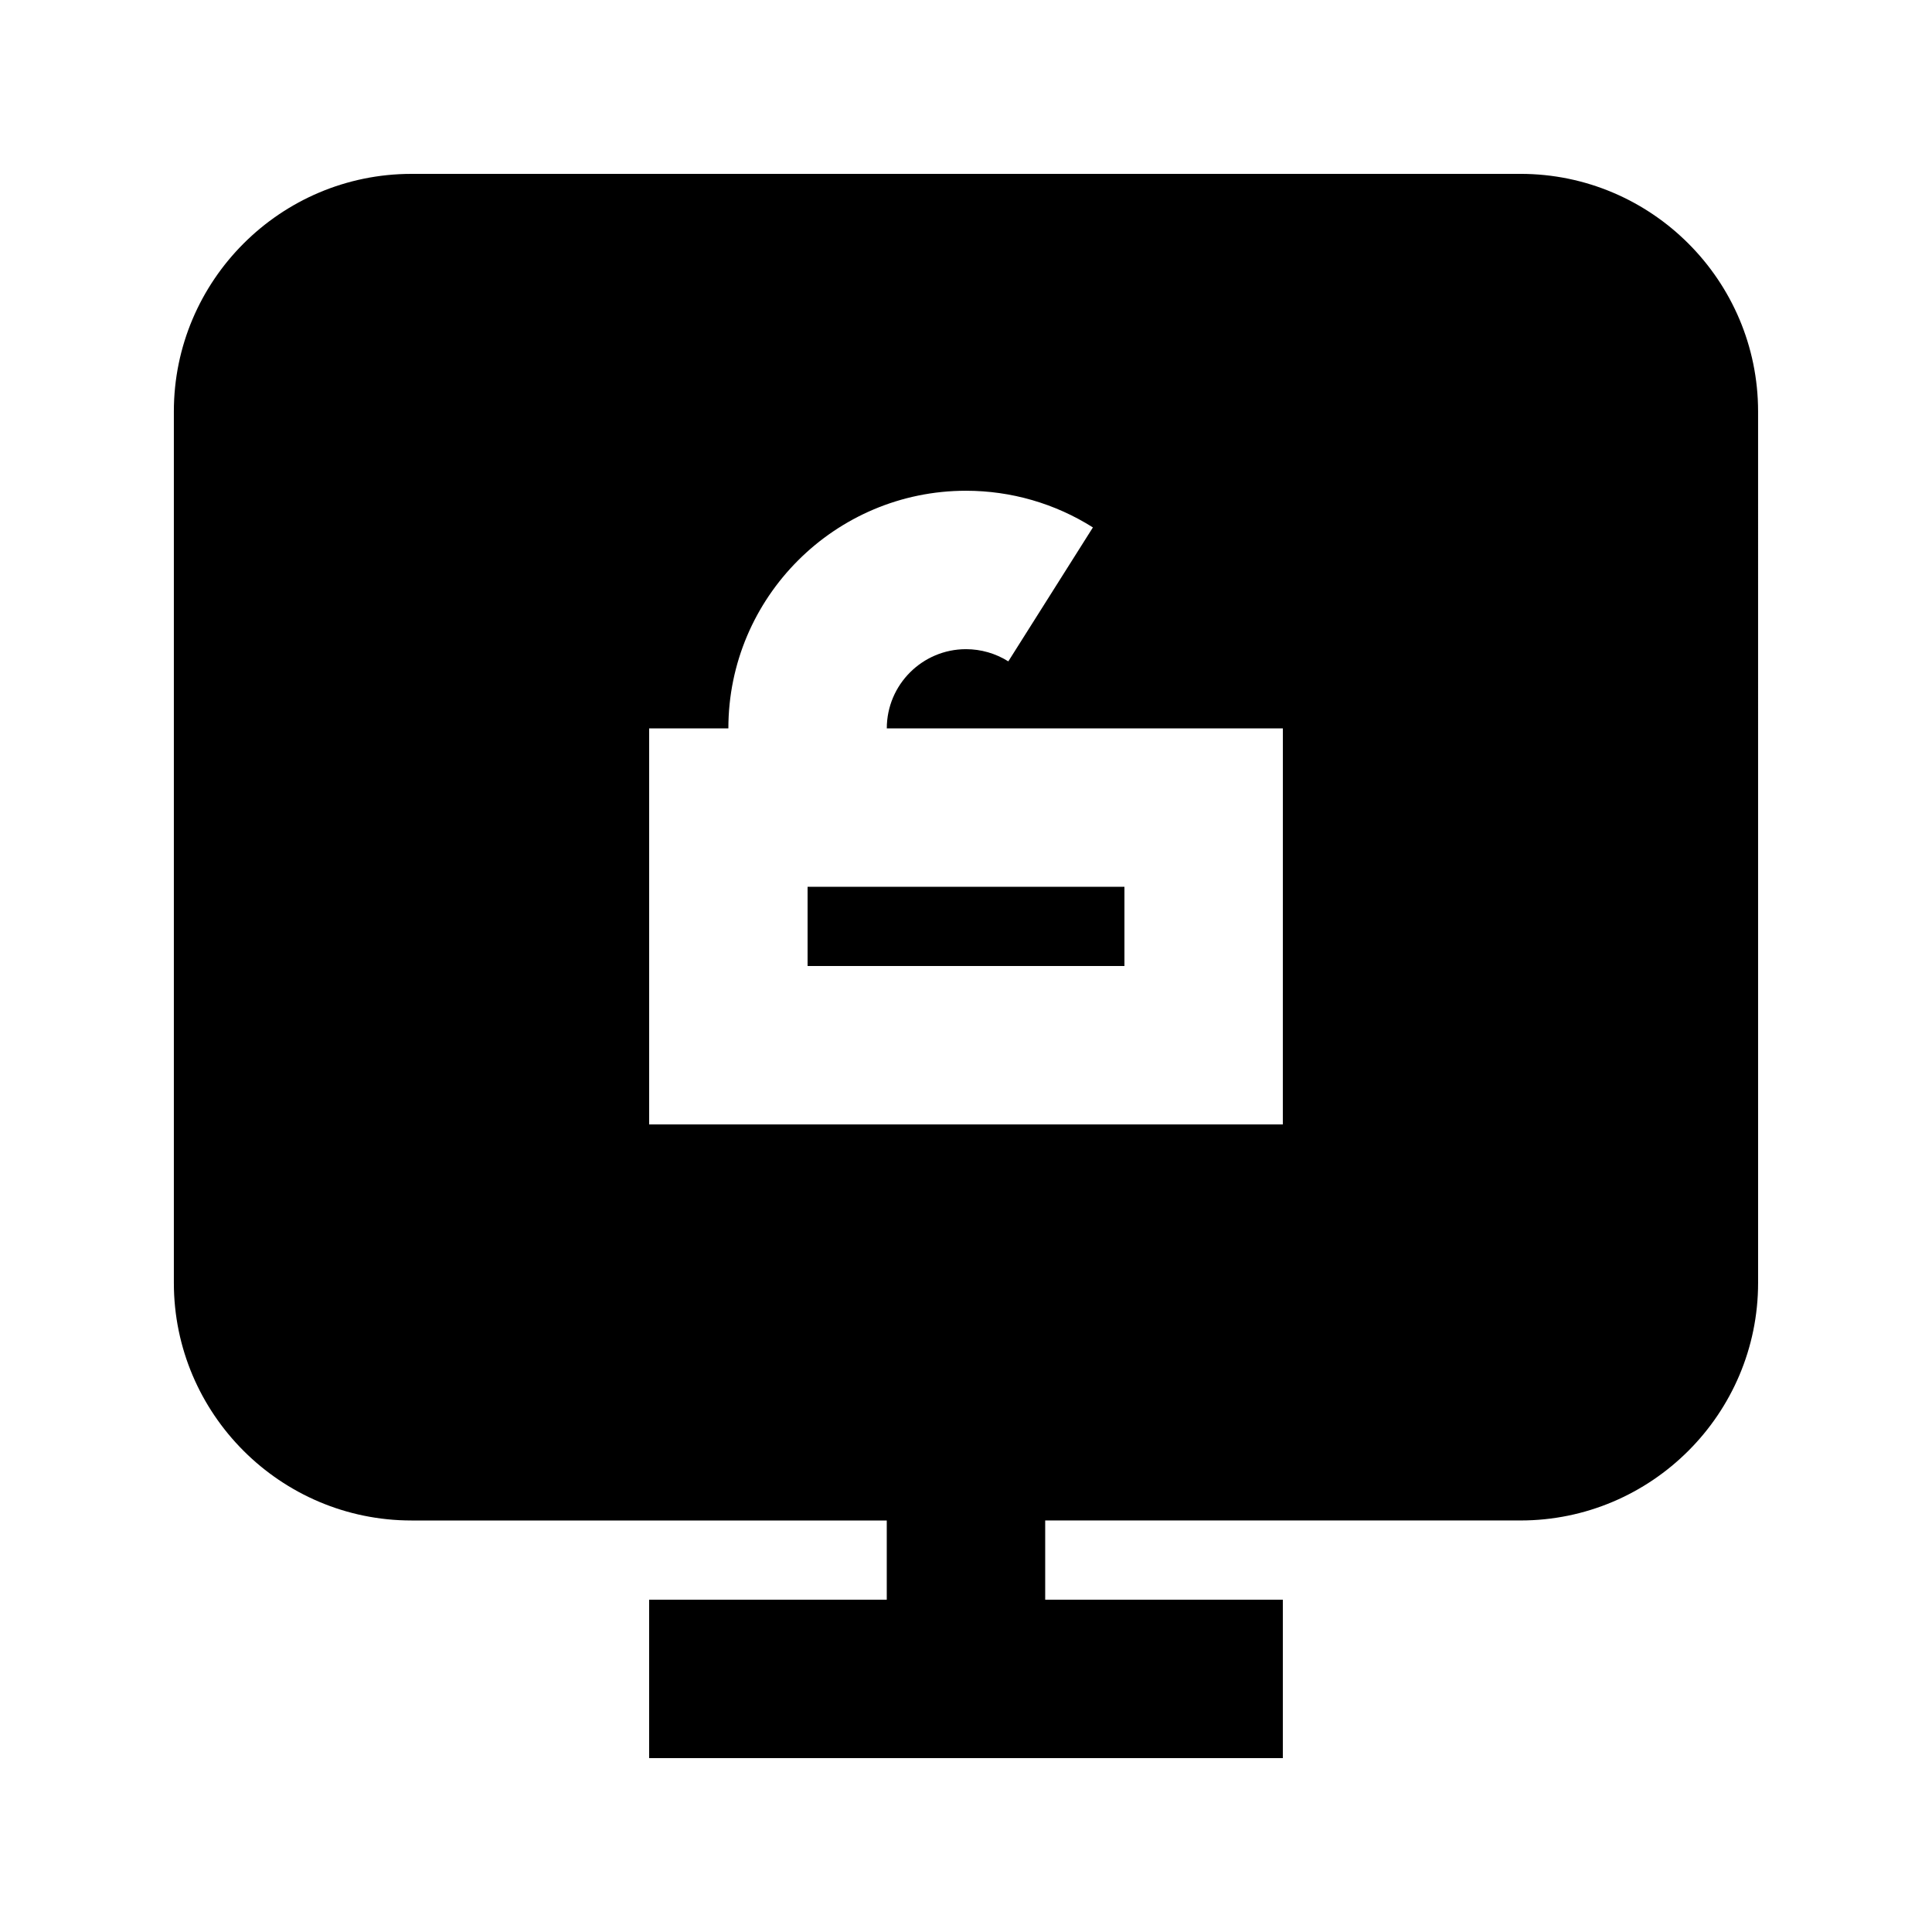 <?xml version="1.0" encoding="UTF-8"?>
<!-- Uploaded to: ICON Repo, www.svgrepo.com, Generator: ICON Repo Mixer Tools -->
<svg fill="#000000" width="800px" height="800px" version="1.1" viewBox="144 144 512 512" xmlns="http://www.w3.org/2000/svg">
 <g>
  <path d="m358.02 379.01h83.969v20.992h-83.969z"/>
  <path d="m546.94 190.08h-293.89c-34.723 0-62.977 28.254-62.977 62.977v230.91c0 34.723 28.254 62.977 62.977 62.977h125.95v20.992l-62.977-0.004v41.984h167.94v-41.984h-62.977v-20.992h125.95c34.723 0 62.977-28.254 62.977-62.977l-0.004-230.91c0-34.723-28.254-62.977-62.977-62.977zm-62.977 251.91h-167.93v-104.96h20.992c0-34.723 28.254-62.977 62.977-62.977 11.922 0 23.574 3.359 33.629 9.719l-22.418 35.496c-3.34-2.098-7.223-3.231-11.211-3.231-11.566 0-20.992 9.406-20.992 20.992h104.96z"/>
 </g>
</svg>